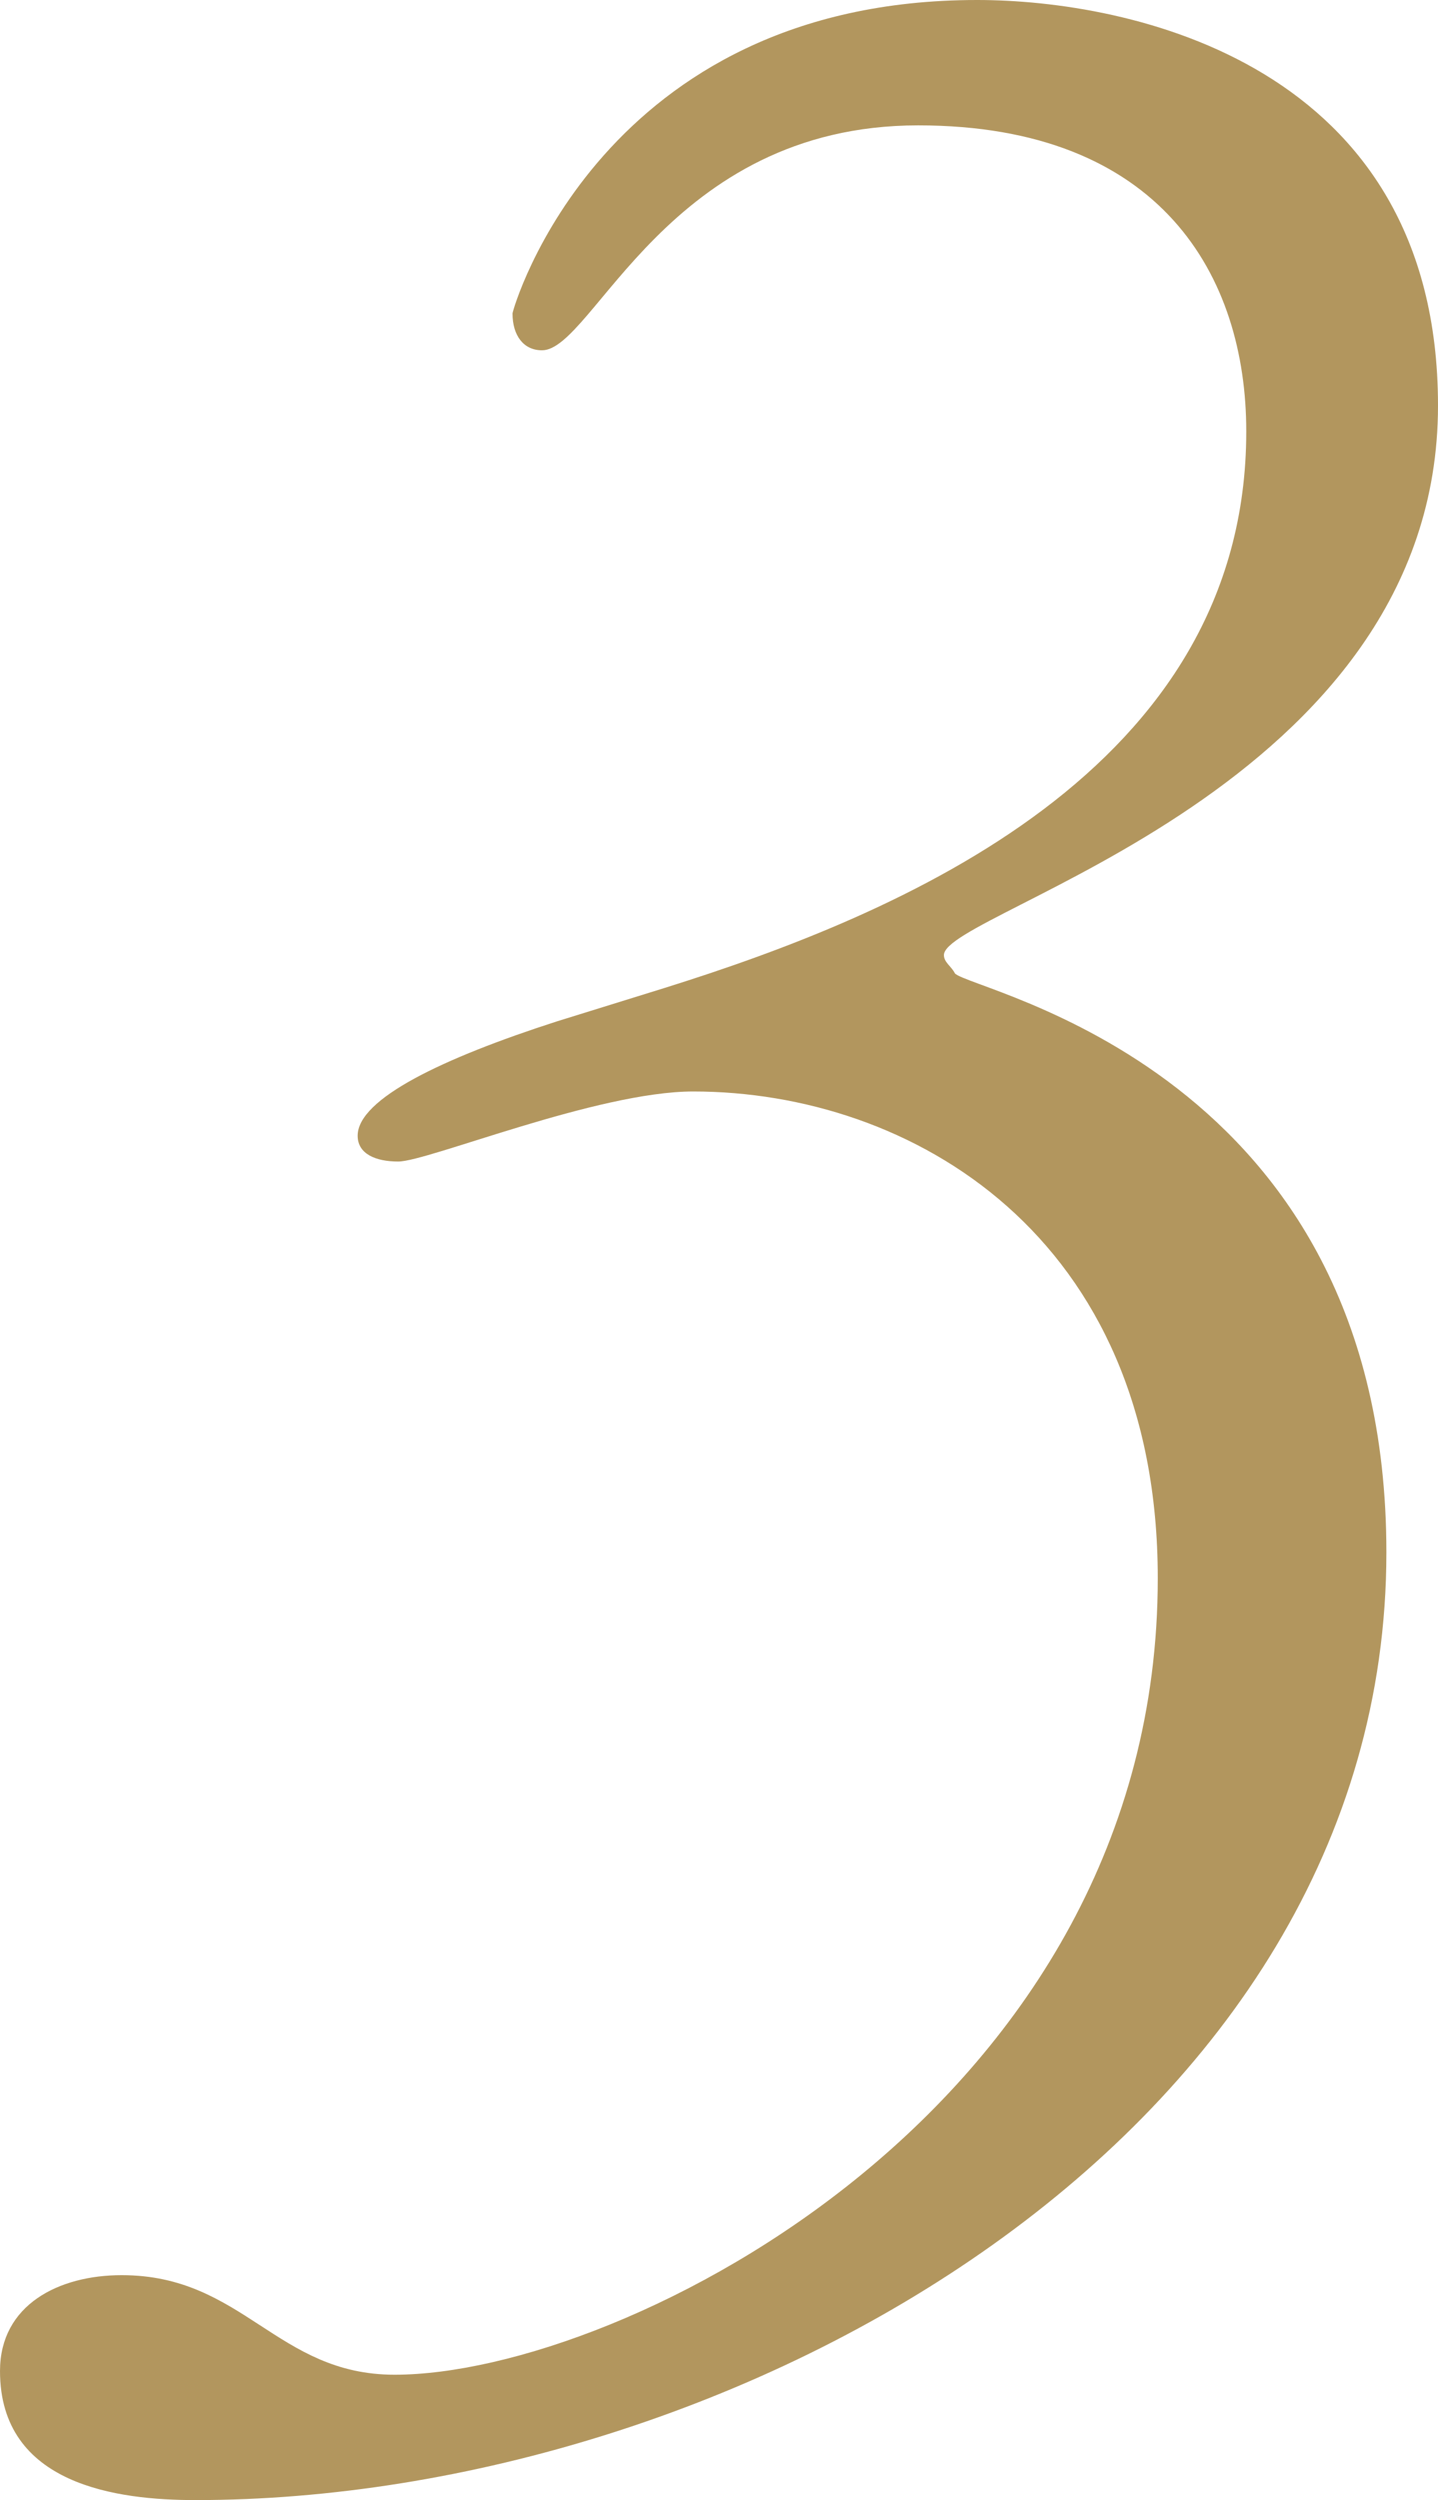 <svg xmlns="http://www.w3.org/2000/svg" viewBox="0 0 78 135.6"><defs><style>.a{fill:#b2965e;}</style></defs><path class="a" d="M29.4,19c-1,0-1.6-.8-1.6-2,0-.2,4.8-17,25.2-17,8.2,0,25,3.4,25,22,0,20.8-26.8,27.4-26.8,29.8,0,.4.4.6.6,1,1,1,23.4,5.2,23.4,31.4,0,31.6-35.4,51.4-64.6,51.4-4.2,0-10.6-.8-10.6-7,0-3.6,3.2-5.2,6.6-5.2,6.6,0,8.4,5.4,14.8,5.4,12.4,0,41.4-14.6,41.4-43.2,0-18.6-13.4-26.4-25.2-26.4-5.2,0-14.4,3.8-16,3.8-1.2,0-2.2-.4-2.2-1.4,0-2,4.6-4.2,10.8-6.2L36,53.6c12.8-4,31.6-11.8,31.6-30.2C67.6,15,63,6.8,49.8,6.8,36.2,6.8,32.2,19,29.4,19Z"/></svg>